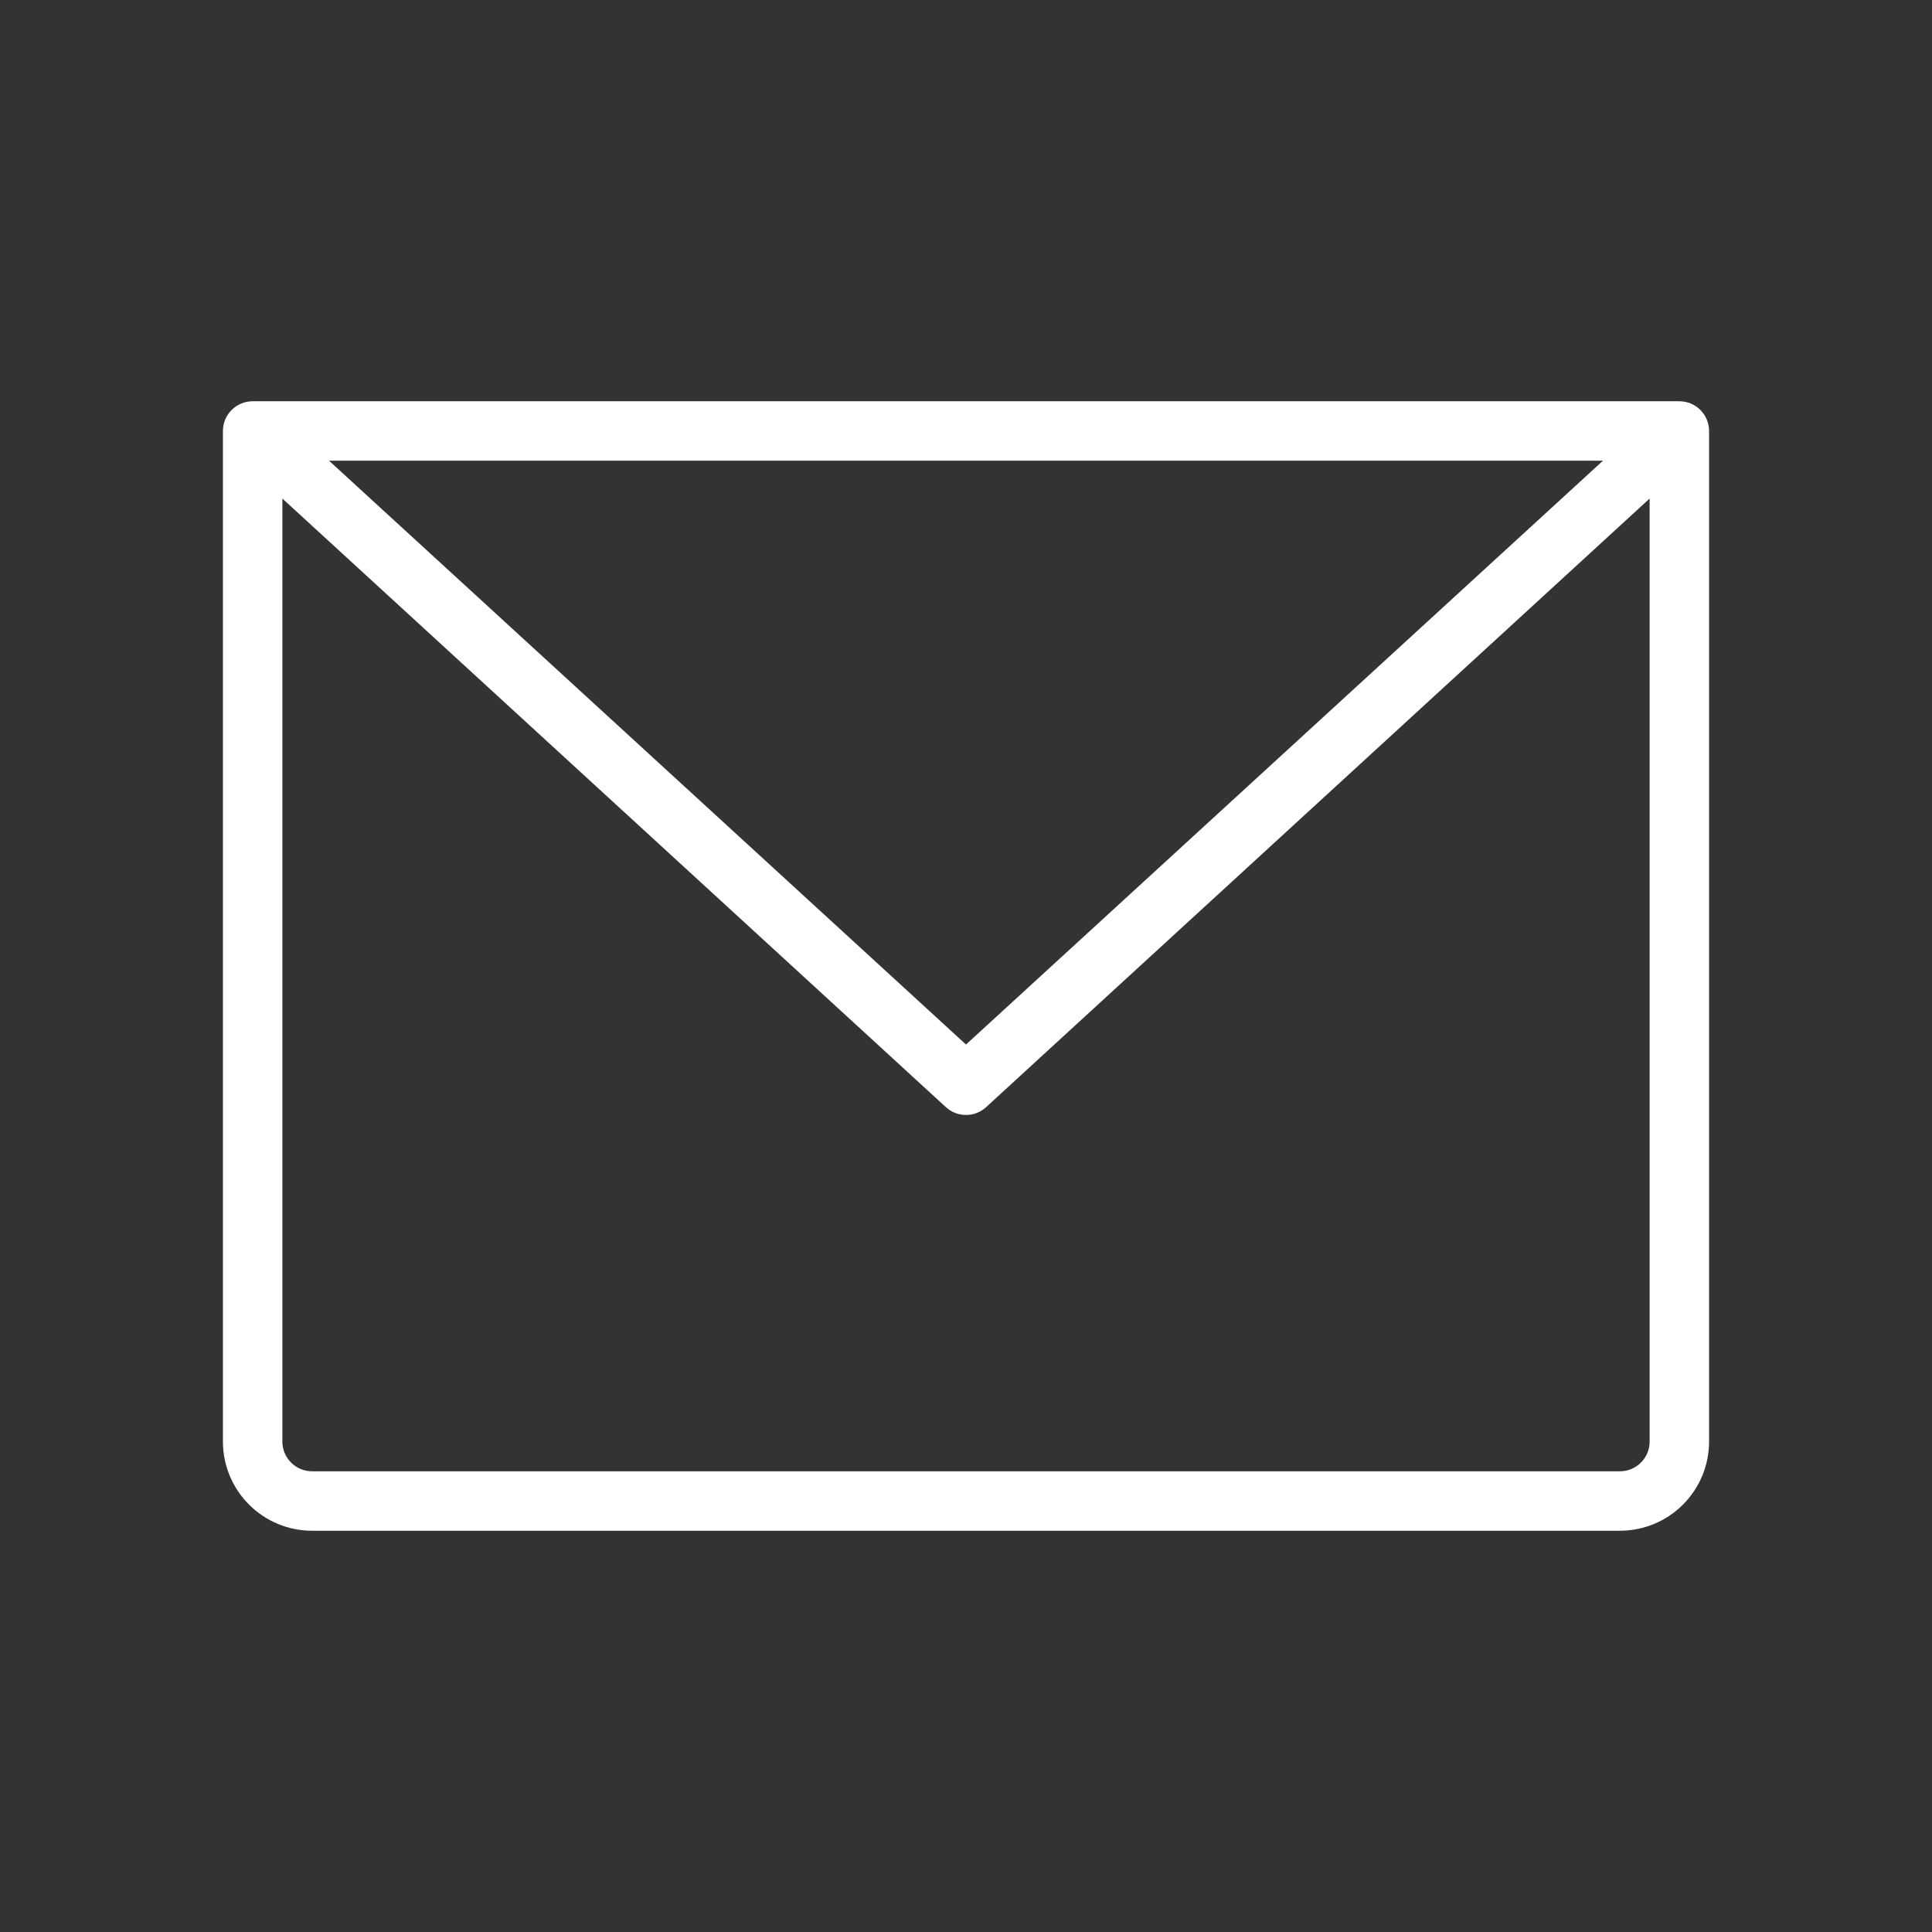 <?xml version="1.0" encoding="UTF-8"?>
<svg xmlns="http://www.w3.org/2000/svg" width="65" height="65" viewBox="0 0 65 65" fill="none">
  <rect x="0" y="0" width="65" height="65" fill="#333333" stroke="none"/>
  <path d="M56.5 13.5H8.5C8.235 13.5 7.98 13.605 7.793 13.793C7.605 13.98 7.5 14.235 7.5 14.5V48.5C7.5 49.296 7.816 50.059 8.379 50.621C8.941 51.184 9.704 51.5 10.5 51.5H54.5C55.296 51.5 56.059 51.184 56.621 50.621C57.184 50.059 57.5 49.296 57.5 48.5V14.5C57.5 14.235 57.395 13.98 57.207 13.793C57.02 13.605 56.765 13.5 56.5 13.5ZM53.93 15.5L32.5 35.142L11.07 15.5H53.93ZM54.5 49.5H10.5C10.235 49.5 9.98 49.395 9.793 49.207C9.605 49.02 9.5 48.765 9.5 48.5V16.773L31.825 37.25C32.009 37.419 32.25 37.512 32.5 37.512C32.75 37.512 32.991 37.419 33.175 37.25L55.5 16.773V48.5C55.5 48.765 55.395 49.02 55.207 49.207C55.02 49.395 54.765 49.5 54.5 49.5Z" fill="white"></path>
</svg>
